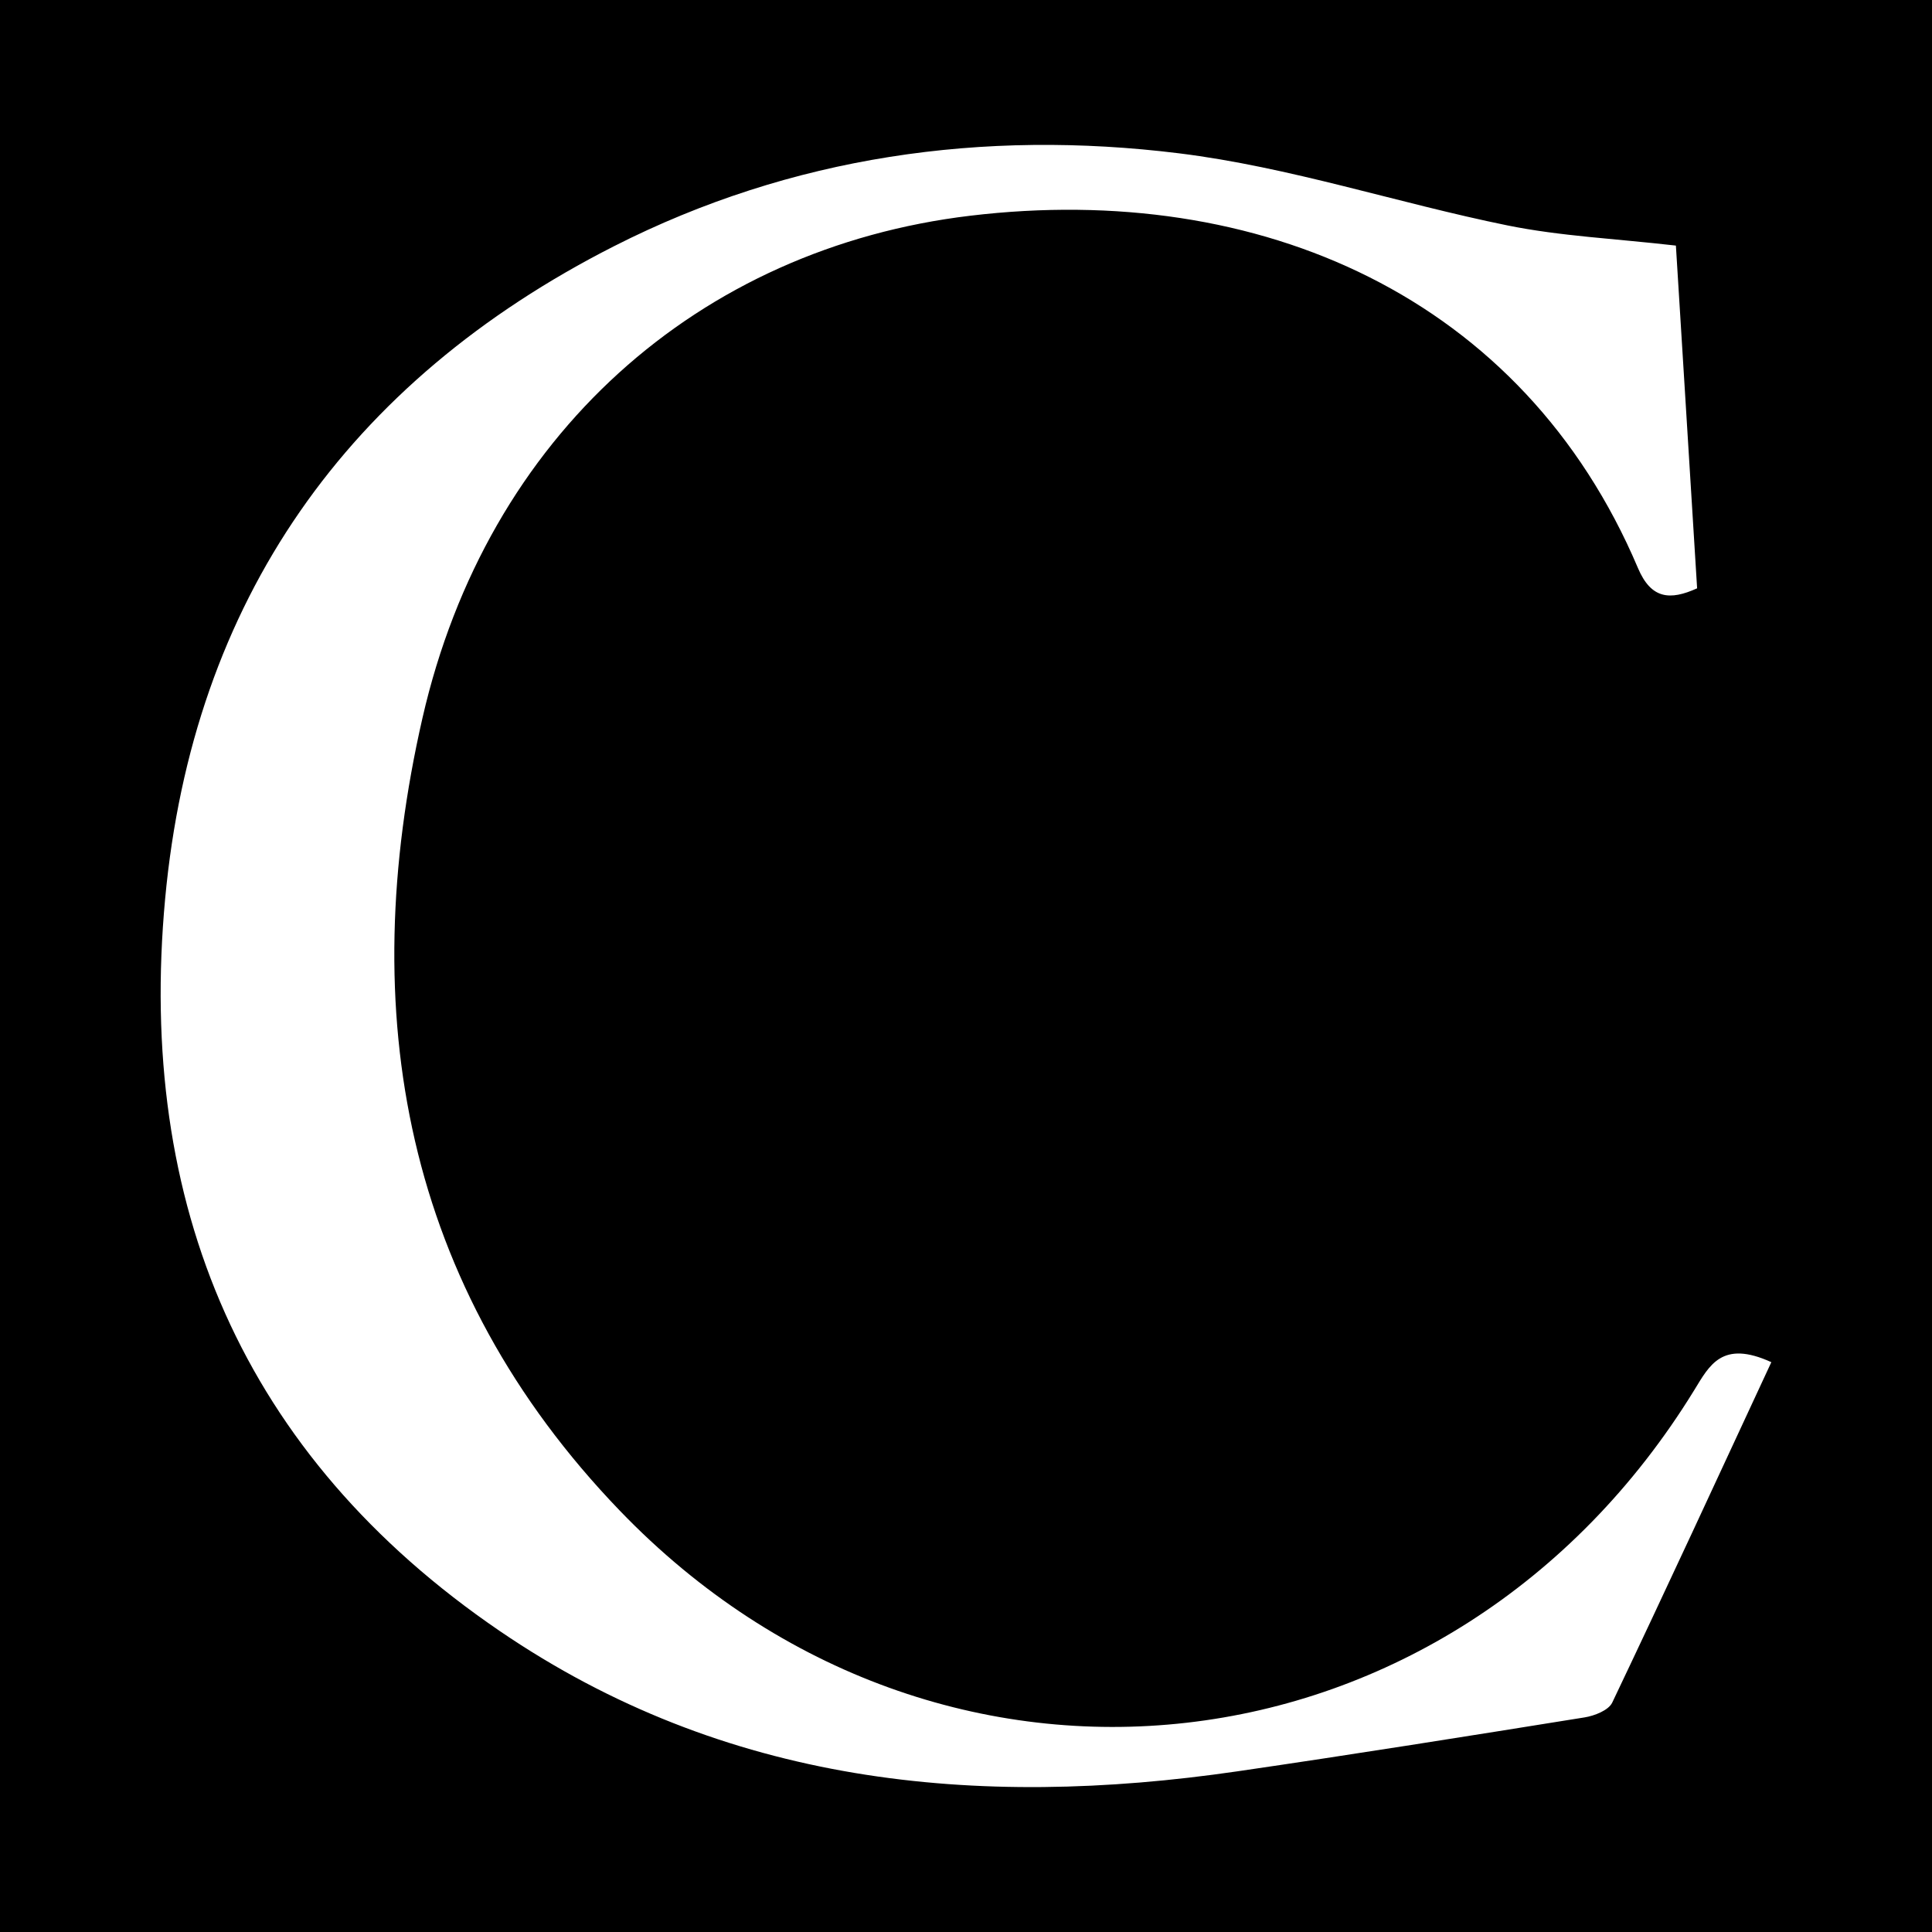 <?xml version="1.0" encoding="utf-8"?>
<!-- Generator: Adobe Illustrator 17.0.0, SVG Export Plug-In . SVG Version: 6.00 Build 0)  -->
<!DOCTYPE svg PUBLIC "-//W3C//DTD SVG 1.1//EN" "http://www.w3.org/Graphics/SVG/1.1/DTD/svg11.dtd">
<svg version="1.1" id="Layer_1" xmlns="http://www.w3.org/2000/svg" xmlns:xlink="http://www.w3.org/1999/xlink" x="0px" y="0px"
	 width="200px" height="200px" viewBox="0 0 200 200" enable-background="new 0 0 200 200" xml:space="preserve">
<rect width="200" height="200"/>
<g>
	<path fill="#FFFFFF" d="M183.368,141.012c-5.494,11.824-10.908,23.567-16.47,35.239c-0.381,0.799-1.831,1.367-2.866,1.534
		c-11.966,1.923-23.936,3.833-35.929,5.581c-27.112,3.95-53.105,1.342-76.361-14.518c-26.712-18.217-37.578-44.236-34.646-75.82
		c2.865-30.854,18.869-53.519,46.459-67.537c18.361-9.328,38.234-12.124,58.494-9.62c11.461,1.417,22.621,5.148,33.992,7.462
		c5.484,1.116,11.144,1.366,17.447,2.091c0.692,11.174,1.44,23.258,2.197,35.479c-2.812,1.272-4.762,1.117-6.125-2.099
		c-11.905-28.076-39.177-40.047-69.101-36.474c-28.124,3.358-50.028,22.724-56.724,51.993c-6.985,30.53-1.892,58.876,20.44,82.073
		c33.152,34.436,86.185,28.243,111.21-12.486C176.961,141.347,178.253,138.678,183.368,141.012z"/>
</g>
</svg>
